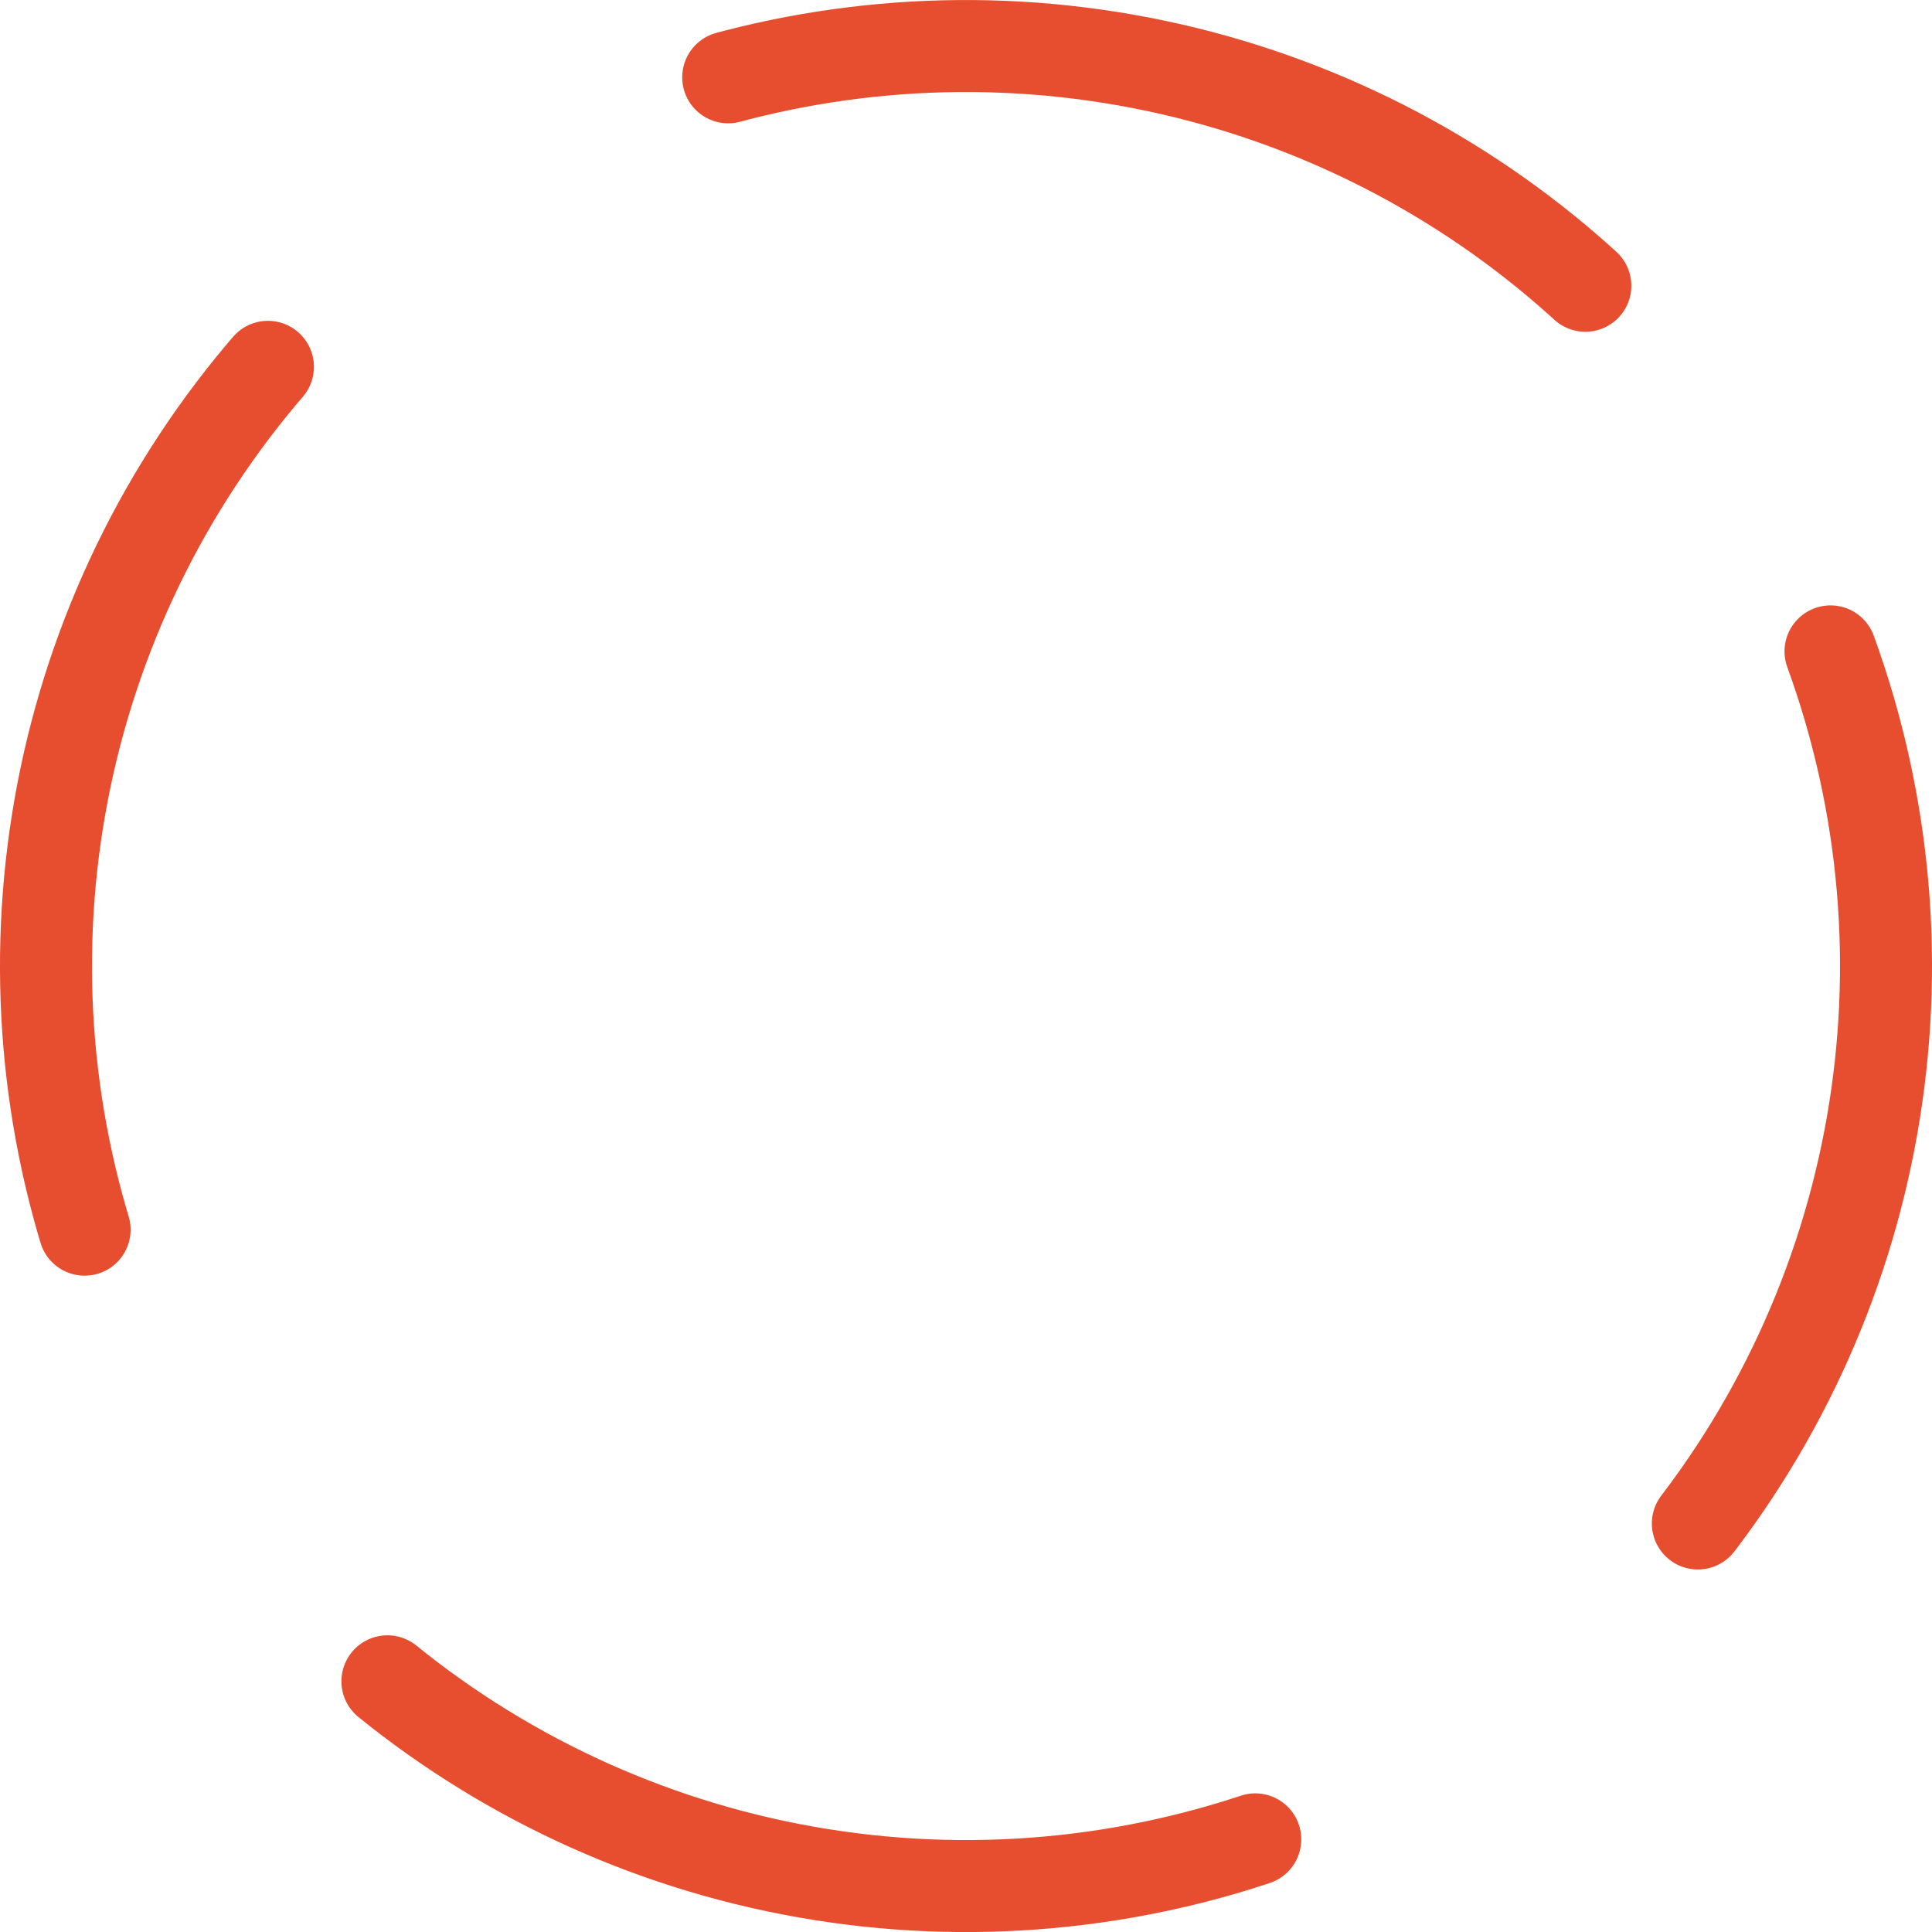 <svg width="42" height="42" viewBox="0 0 42 42" fill="none" xmlns="http://www.w3.org/2000/svg">
<circle cx="21" cy="21.001" r="20" transform="rotate(-20 21 21.001)" stroke="#E74E30" stroke-width="2" stroke-linecap="round" stroke-linejoin="round" stroke-dasharray="20 12"/>
</svg>
